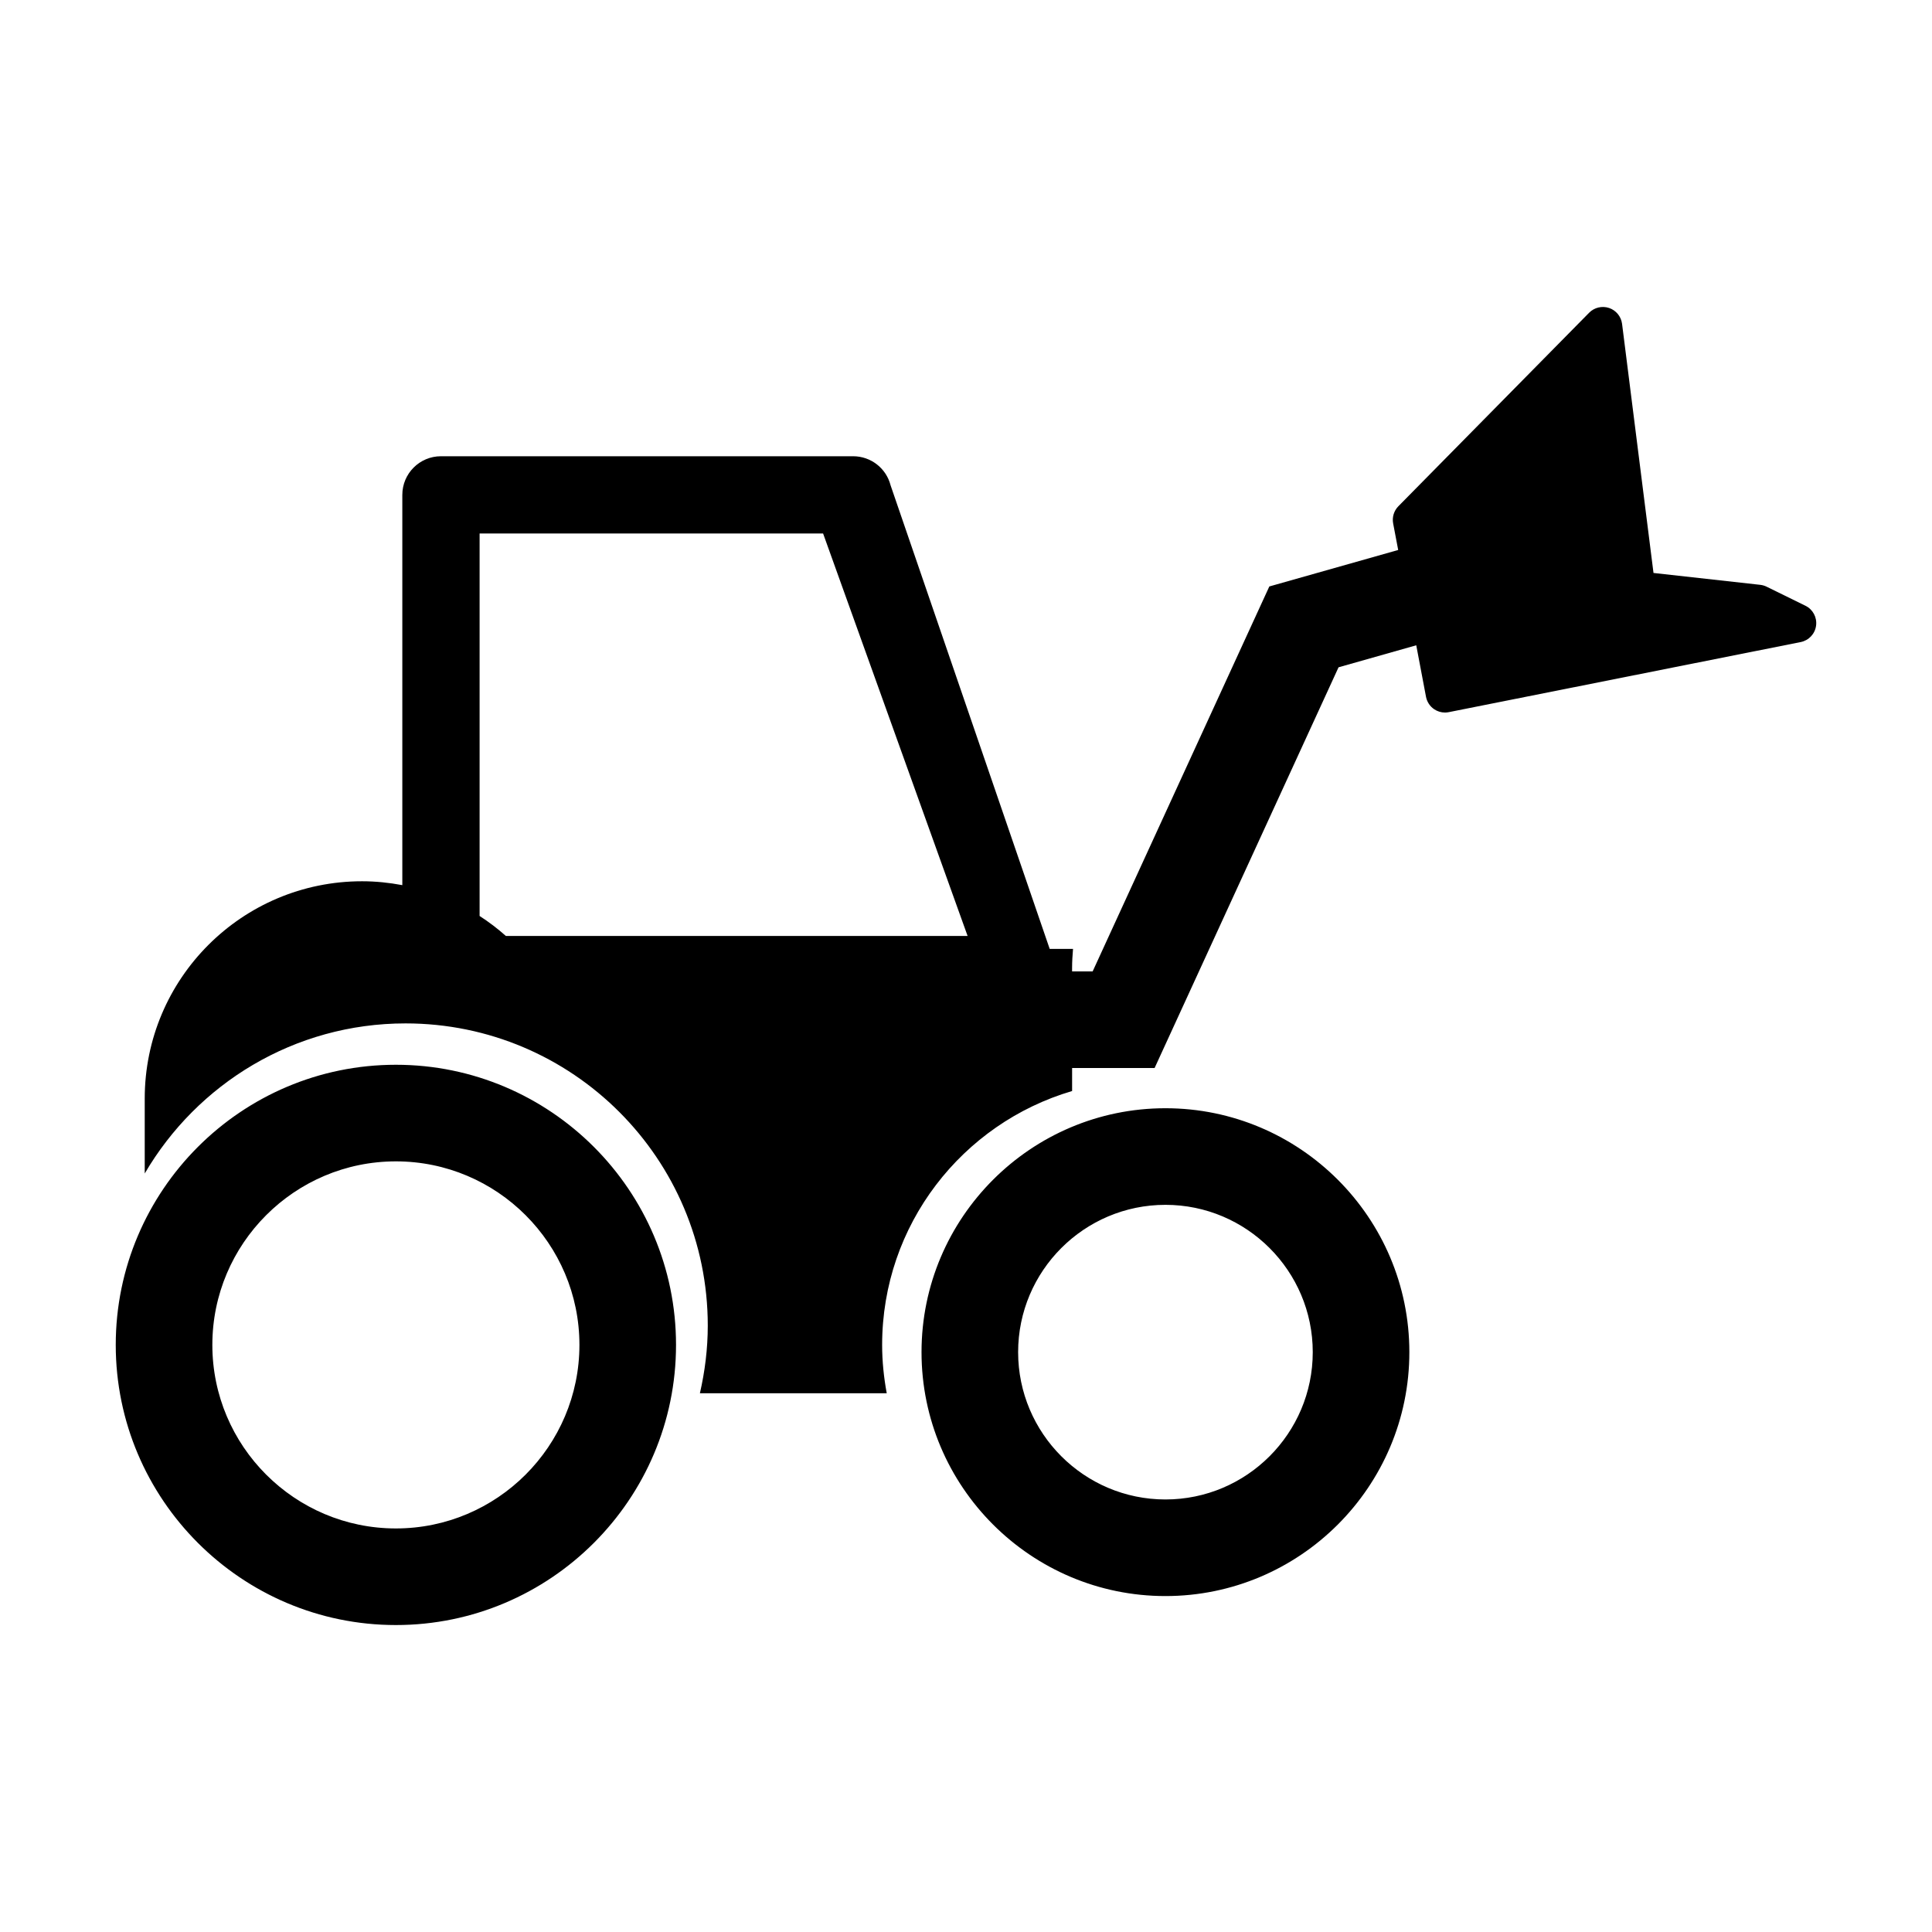 <?xml version="1.0" encoding="utf-8"?>
<!-- Generator: Adobe Illustrator 16.0.0, SVG Export Plug-In . SVG Version: 6.00 Build 0)  -->
<!DOCTYPE svg PUBLIC "-//W3C//DTD SVG 1.1//EN" "http://www.w3.org/Graphics/SVG/1.1/DTD/svg11.dtd">
<svg version="1.1" id="Layer_9" xmlns="http://www.w3.org/2000/svg" xmlns:xlink="http://www.w3.org/1999/xlink" x="0px" y="0px"
	 width="100px" height="100px" viewBox="0 0 100 100" enable-background="new 0 0 100 100" xml:space="preserve">
<path d="M20.491,55.112c-7.995,0-14.5,6.505-14.5,14.5s6.505,14.5,14.5,14.5s14.5-6.505,14.5-14.5S28.486,55.112,20.491,55.112z
	 M20.491,79.112c-5.238,0-9.5-4.262-9.5-9.5s4.262-9.5,9.5-9.5s9.5,4.262,9.5,9.5S25.729,79.112,20.491,79.112z M60.323,57.362
	c-6.961,0-12.625,5.663-12.625,12.625s5.664,12.625,12.625,12.625s12.625-5.663,12.625-12.625S67.285,57.362,60.323,57.362z
	 M60.323,77.612c-4.205,0-7.625-3.421-7.625-7.625s3.42-7.625,7.625-7.625s7.625,3.421,7.625,7.625S64.528,77.612,60.323,77.612z
	 M93.45,31.354l-2.008-0.986c-0.104-0.051-0.215-0.084-0.33-0.097l-5.527-0.615l-1.627-12.893c-0.048-0.38-0.309-0.699-0.671-0.822
	c-0.363-0.121-0.764-0.027-1.033,0.245l-9.875,10.018c-0.23,0.234-0.331,0.565-0.27,0.889l0.261,1.374l-6.67,1.888l-9.145,19.925
	h-1.064v-0.166c0-0.344,0.021-0.674,0.049-0.999h-1.208l-8.235-23.994c-0.226-0.886-1.024-1.506-1.938-1.506H22.824
	c-1.104,0-2,0.896-2,2v20.2c-0.676-0.127-1.371-0.201-2.083-0.201c-6.213,0-11.25,5.037-11.25,11.25v3.875
	c2.713-4.641,7.736-7.768,13.5-7.768c8.639,0,15.643,7.004,15.643,15.643c0,1.205-0.149,2.373-0.407,3.5h9.67
	c-0.149-0.812-0.238-1.645-0.238-2.5c0-6.224,4.151-11.47,9.833-13.143v-1.191h4.27l9.521-20.741l4.022-1.139l0.505,2.667
	c0.05,0.262,0.202,0.493,0.423,0.643c0.167,0.112,0.361,0.171,0.559,0.171c0.065,0,0.13-0.007,0.195-0.02l18.217-3.628
	c0.42-0.084,0.741-0.426,0.796-0.851C94.056,31.956,93.835,31.542,93.45,31.354z M26.185,48.446
	c-0.426-0.379-0.88-0.725-1.361-1.035V27.613h17.779l7.48,20.833H26.185z"/>
</svg>
